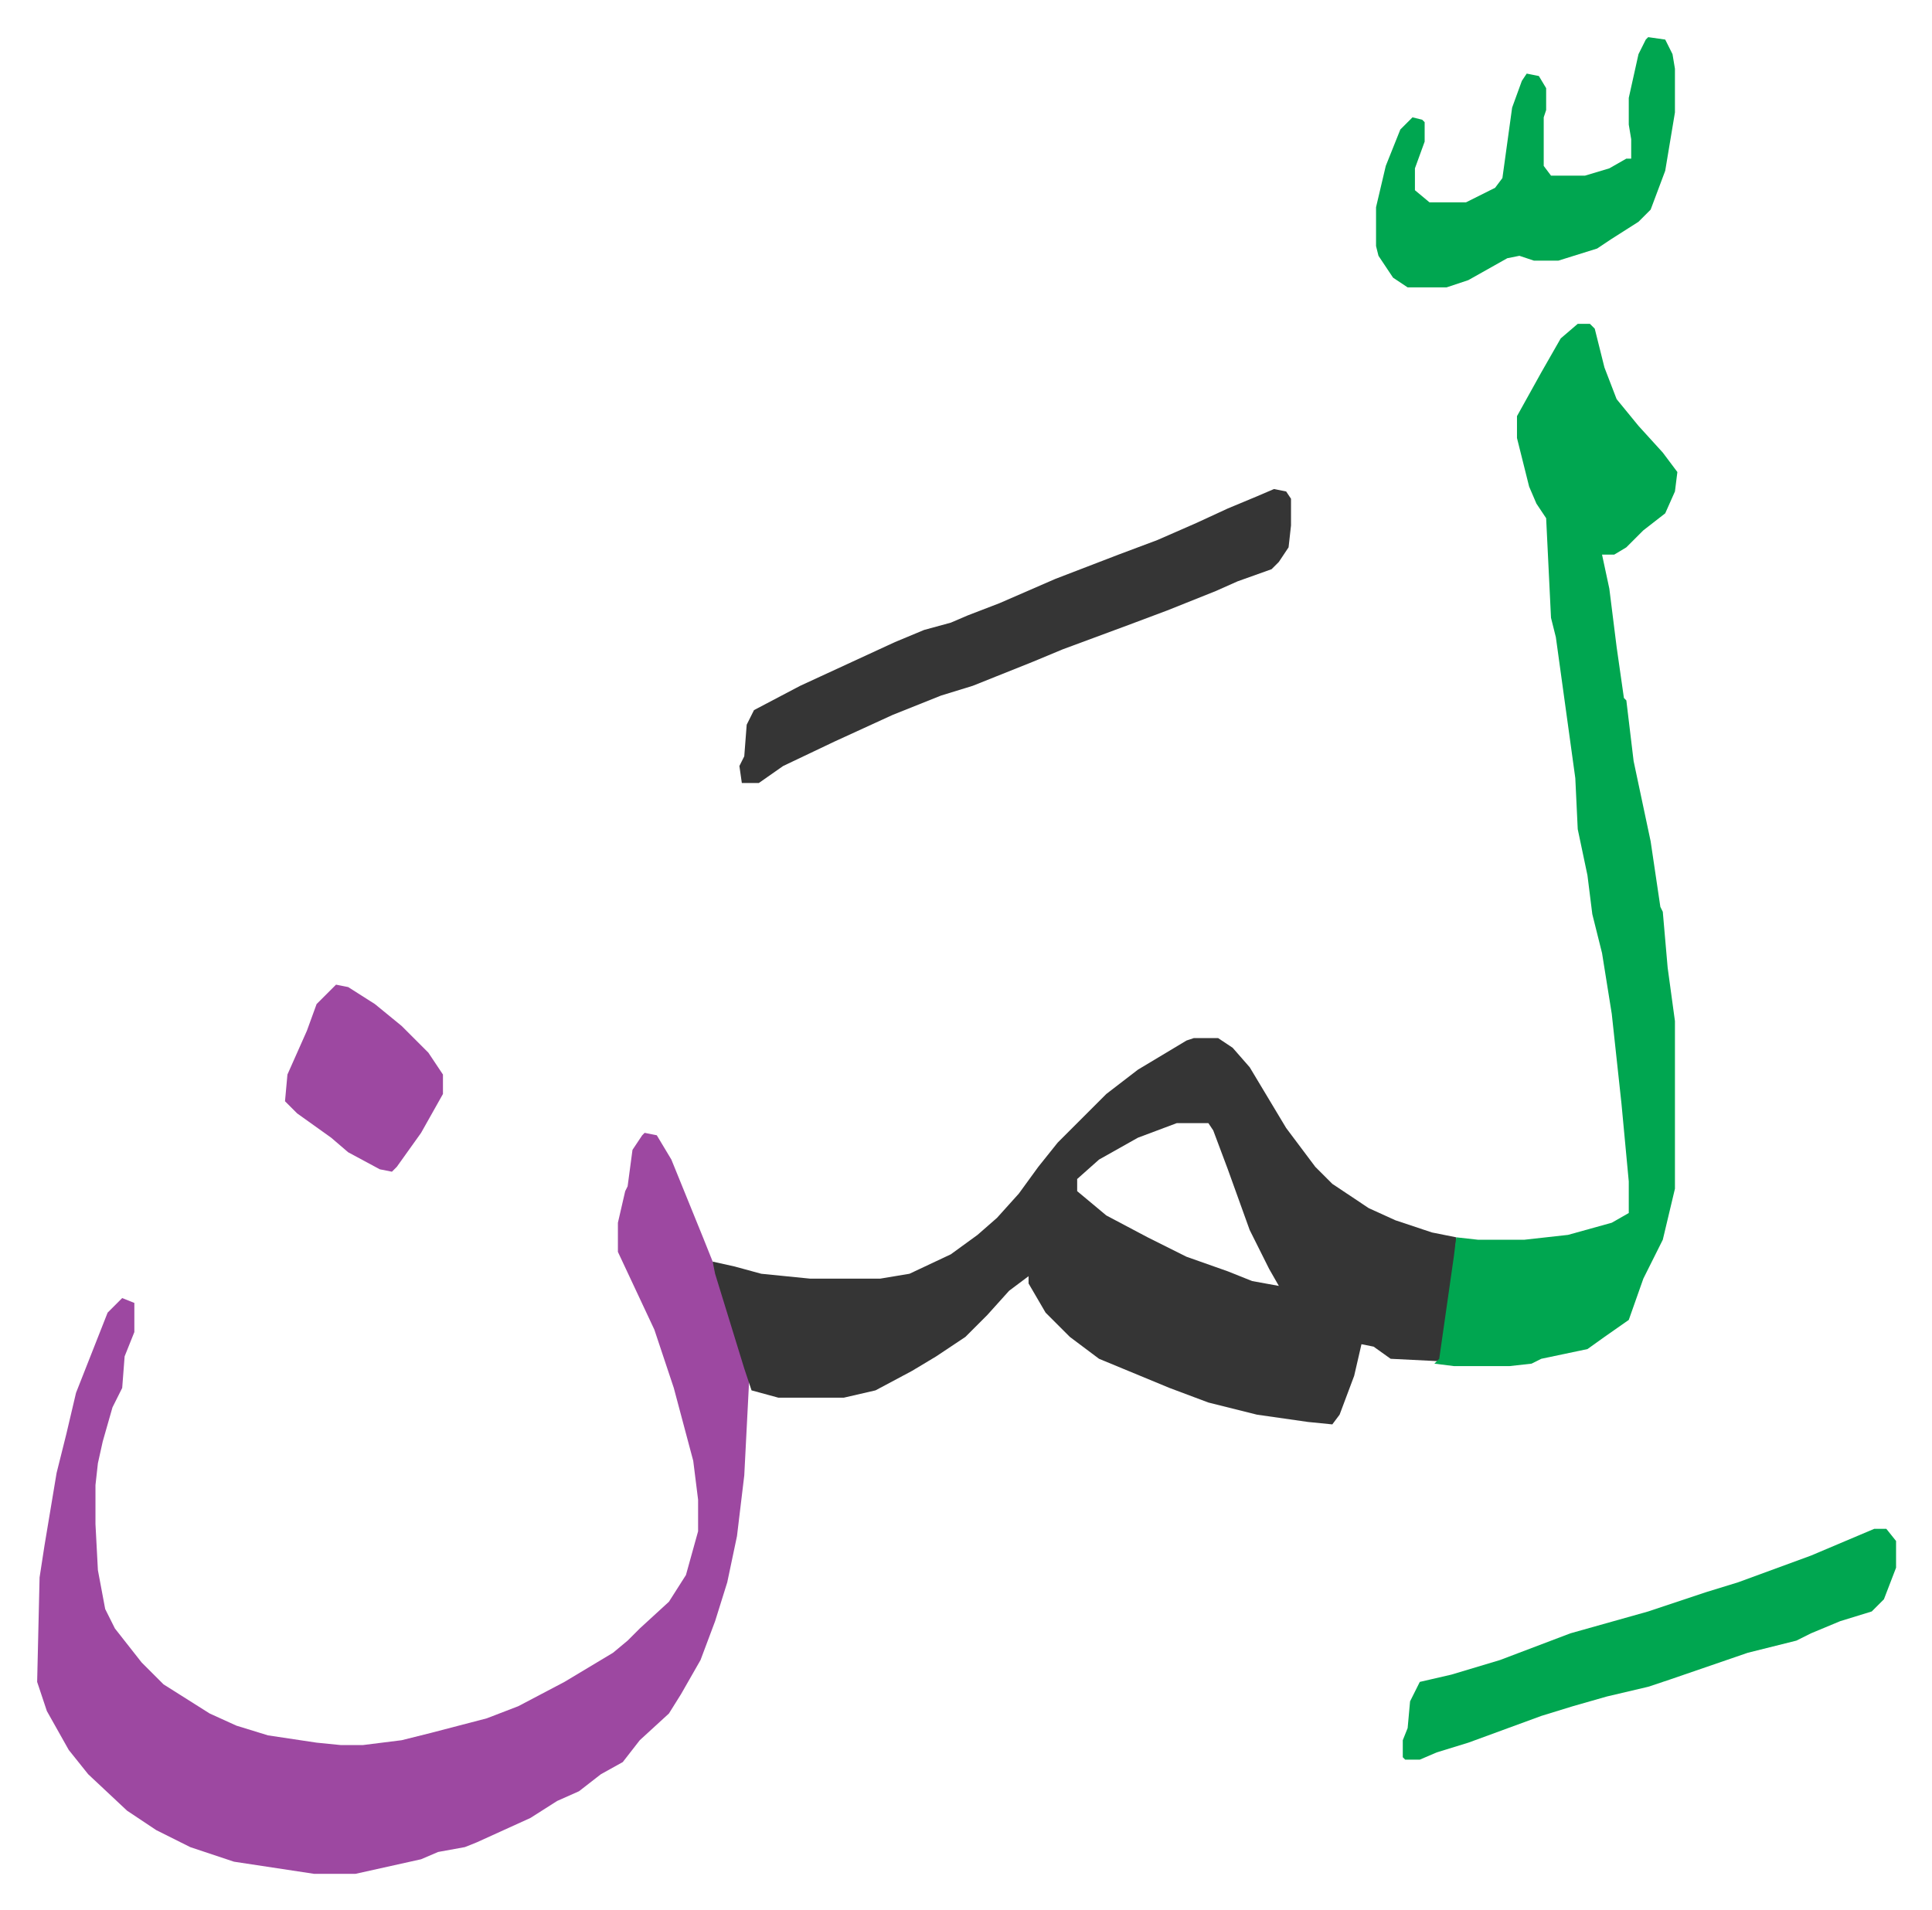 <svg xmlns="http://www.w3.org/2000/svg" role="img" viewBox="-15.29 374.71 795.08 786.08"><path fill="#9d48a1" id="rule_ikhfa" d="M250 841l5 1 6 10 13 32 6 15 8 25 5 19-2 39-3 25-4 19-5 16-6 16-8 14-5 8-12 11-7 9-9 5-9 7-9 4-11 7-22 10-5 2-11 2-7 3-27 6h-17l-33-5-18-6-14-7-12-8-16-15-8-10-9-16-4-12 1-43 2-13 5-30 4-16 4-17 13-33 6-6 5 2v12l-4 10-1 13-4 8-4 14-2 9-1 9v16l1 19 3 16 4 8 11 14 9 9 19 12 11 5 13 4 20 3 10 1h9l16-2 12-3 23-6 13-5 19-10 20-12 6-5 5-5 12-11 7-11 5-18v-13l-2-16-8-30-8-24-15-32v-12l3-13 1-2 2-15 4-6z"/><path fill="#353535" id="rule_normal" d="M476 802h10l6 4 7 8 15 25 12 16 7 7 15 10 11 5 15 5 10 2-1 17-5 33-1 1-20-1-7-5-5-1-3 13-6 16-3 4-10-1-21-3-20-5-16-6-29-12-12-9-10-10-7-12v-3l-8 6-9 10-9 9-12 8-10 6-15 8-13 3h-27l-11-3-3-9-12-39-1-5 9 2 11 3 20 2h29l12-2 17-8 11-8 8-7 9-10 8-11 8-10 20-20 13-10 10-6 10-6zm-7 35l-16 6-16 9-9 8v5l12 10 17 9 16 8 17 6 10 4 11 2-4-7-8-16-9-25-6-16-2-3z"/><path fill="#00a650" id="rule_idgham_with_ghunnah" d="M634 508h5l2 2 4 16 5 13 9 11 10 11 6 8-1 8-4 9-9 7-7 7-5 3h-5l3 14 3 24 3 21 1 1 3 25 7 33 4 27 1 2 2 23 3 22v69l-5 21-8 16-6 17-10 7-7 5-19 4-4 2-9 1h-23l-8-1 2-2 6-42 1-8 9 1h19l18-2 18-5 7-4v-13l-3-32-4-37-4-25-4-16-2-16-4-19-1-21-8-58-2-8-2-41-4-6-3-7-5-20v-9l10-18 8-14z"/><path fill="#353535" id="rule_normal" d="M509 576l5 1 2 3v11l-1 9-4 6-3 3-14 5-9 4-20 8-16 6-27 10-12 5-15 6-10 4-13 4-20 8-24 11-21 10-10 7h-7l-1-7 2-4 1-13 3-6 19-10 39-18 12-5 11-3 7-3 13-5 23-10 26-10 16-6 16-7 13-6 12-5z"/><path fill="#00a650" id="rule_idgham_with_ghunnah" d="M756 1004h5l4 5v11l-5 13-5 5-13 4-12 5-6 3-20 5-32 11-9 3-17 4-14 4-13 4-30 11-13 4-7 3h-6l-1-1v-7l2-5 1-11 4-8 13-3 20-6 29-11 32-9 24-8 13-4 30-11zm-93-614l7 1 3 6 1 6v18l-4 24-6 16-5 5-11 7-6 4-16 5h-10l-6-2-5 1-16 9-9 3h-16l-6-4-6-9-1-4v-16l4-17 6-15 5-5 4 1 1 1v8l-4 11v9l6 5h15l12-6 3-4 4-29 4-11 2-3 5 1 3 5v9l-1 3v20l3 4h14l10-3 7-4h2v-8l-1-6v-11l4-18 3-6z"/><path fill="#9d48a1" id="rule_ikhfa" d="M123 780l5 1 11 7 11 9 11 11 6 9v8l-9 16-10 14-2 2-5-1-13-7-7-6-14-10-5-5 1-11 8-18 4-11z"/></svg>
